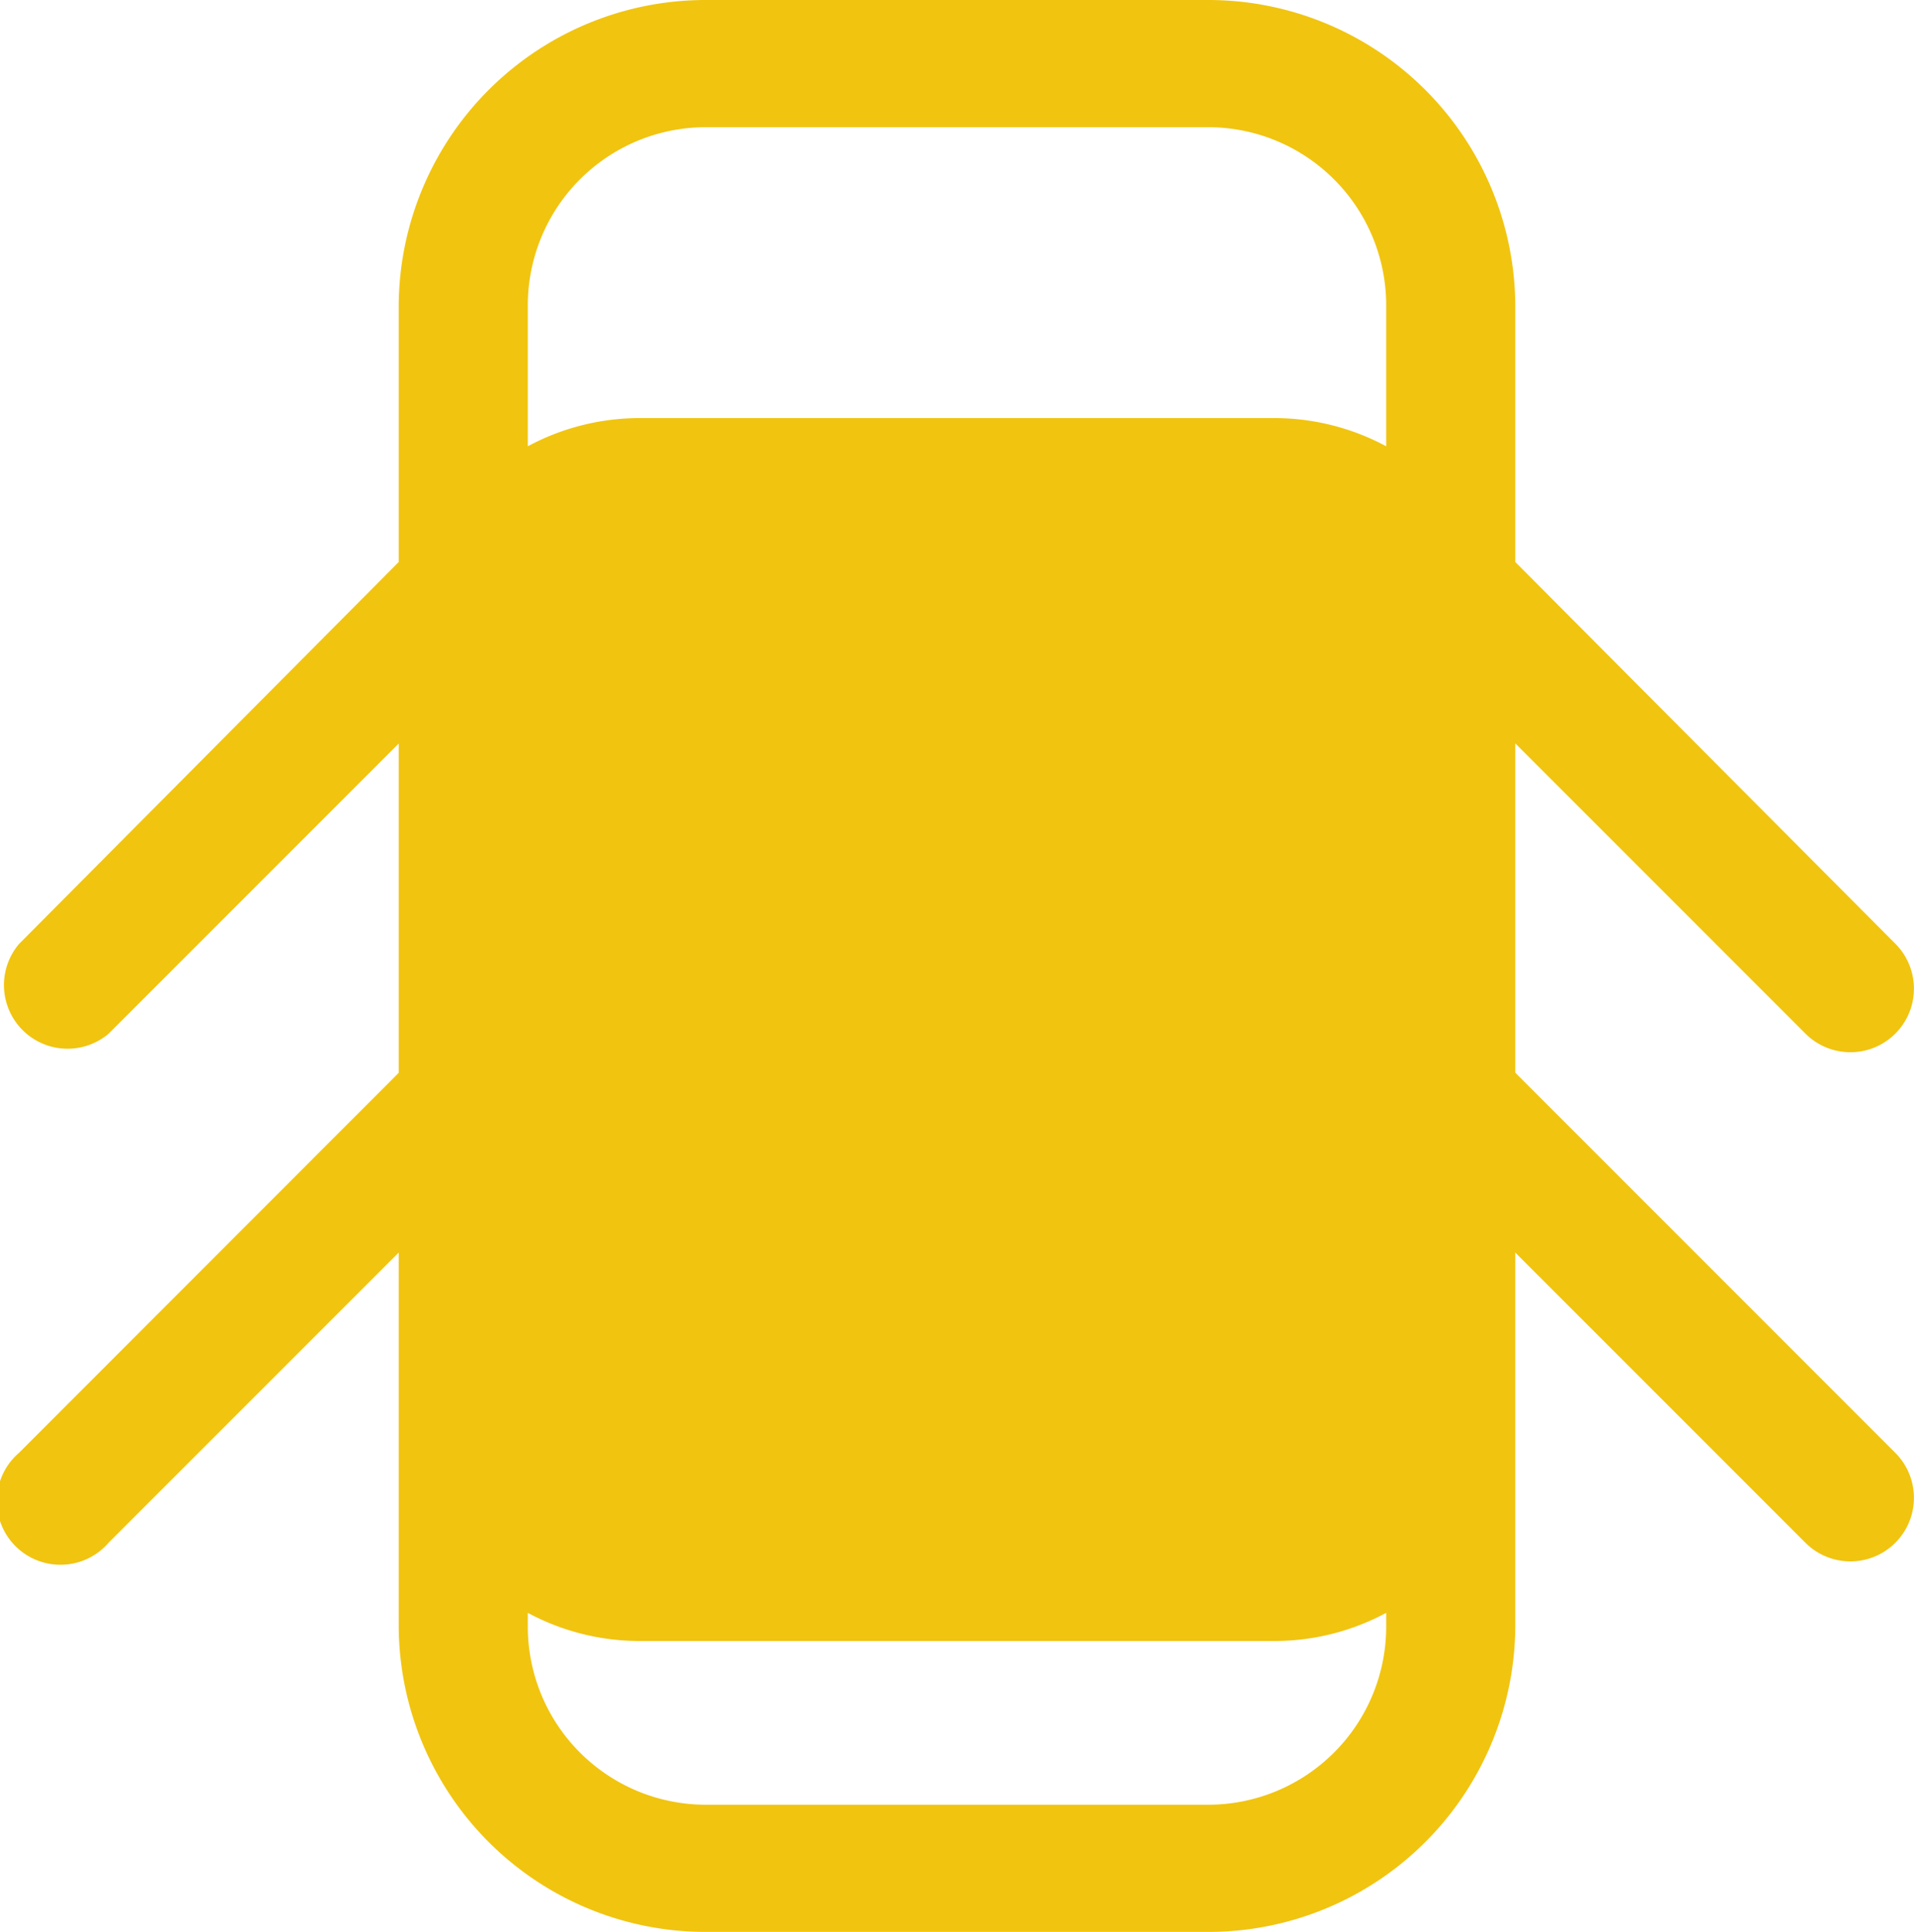 <svg xmlns="http://www.w3.org/2000/svg" xmlns:xlink="http://www.w3.org/1999/xlink" width="25" height="25.23" viewBox="0 0 25 25.23">
  <defs>
    <clipPath id="clip-path">
      <rect width="25" height="25.23" fill="none"/>
    </clipPath>
  </defs>
  <g id="XMLID_52_" clip-path="url(#clip-path)">
    <path id="XMLID_52_2" data-name="XMLID_52_" d="M21.144,14.008v-4.3l3.79,3.79a.83.83,0,1,0,1.174-1.174L21.144,7.339V3.984A4.01,4.01,0,0,0,17.135,0H10.569A4.01,4.01,0,0,0,6.56,3.984V7.339L1.6,12.328A.831.831,0,0,0,2.77,13.5l3.79-3.79v4.3L1.6,18.973A.831.831,0,1,0,2.77,20.147l3.79-3.79v4.888a4.01,4.01,0,0,0,4.009,3.984h6.566a4.01,4.01,0,0,0,4.009-3.984V16.357l3.79,3.79a.83.83,0,0,0,1.174-1.174ZM10.569,1.661h6.566a2.326,2.326,0,0,1,2.323,2.323V5.828a3.087,3.087,0,0,0-1.439-.368H9.685a3.086,3.086,0,0,0-1.439.368V3.984A2.326,2.326,0,0,1,10.569,1.661Zm6.566,21.907H10.569a2.326,2.326,0,0,1-2.323-2.323v-.183a3.085,3.085,0,0,0,1.439.368h8.334a3.085,3.085,0,0,0,1.439-.368v.183A2.326,2.326,0,0,1,17.135,23.568Z" transform="translate(-1.352)" fill="#f1c40f"/>
  </g>
</svg>
